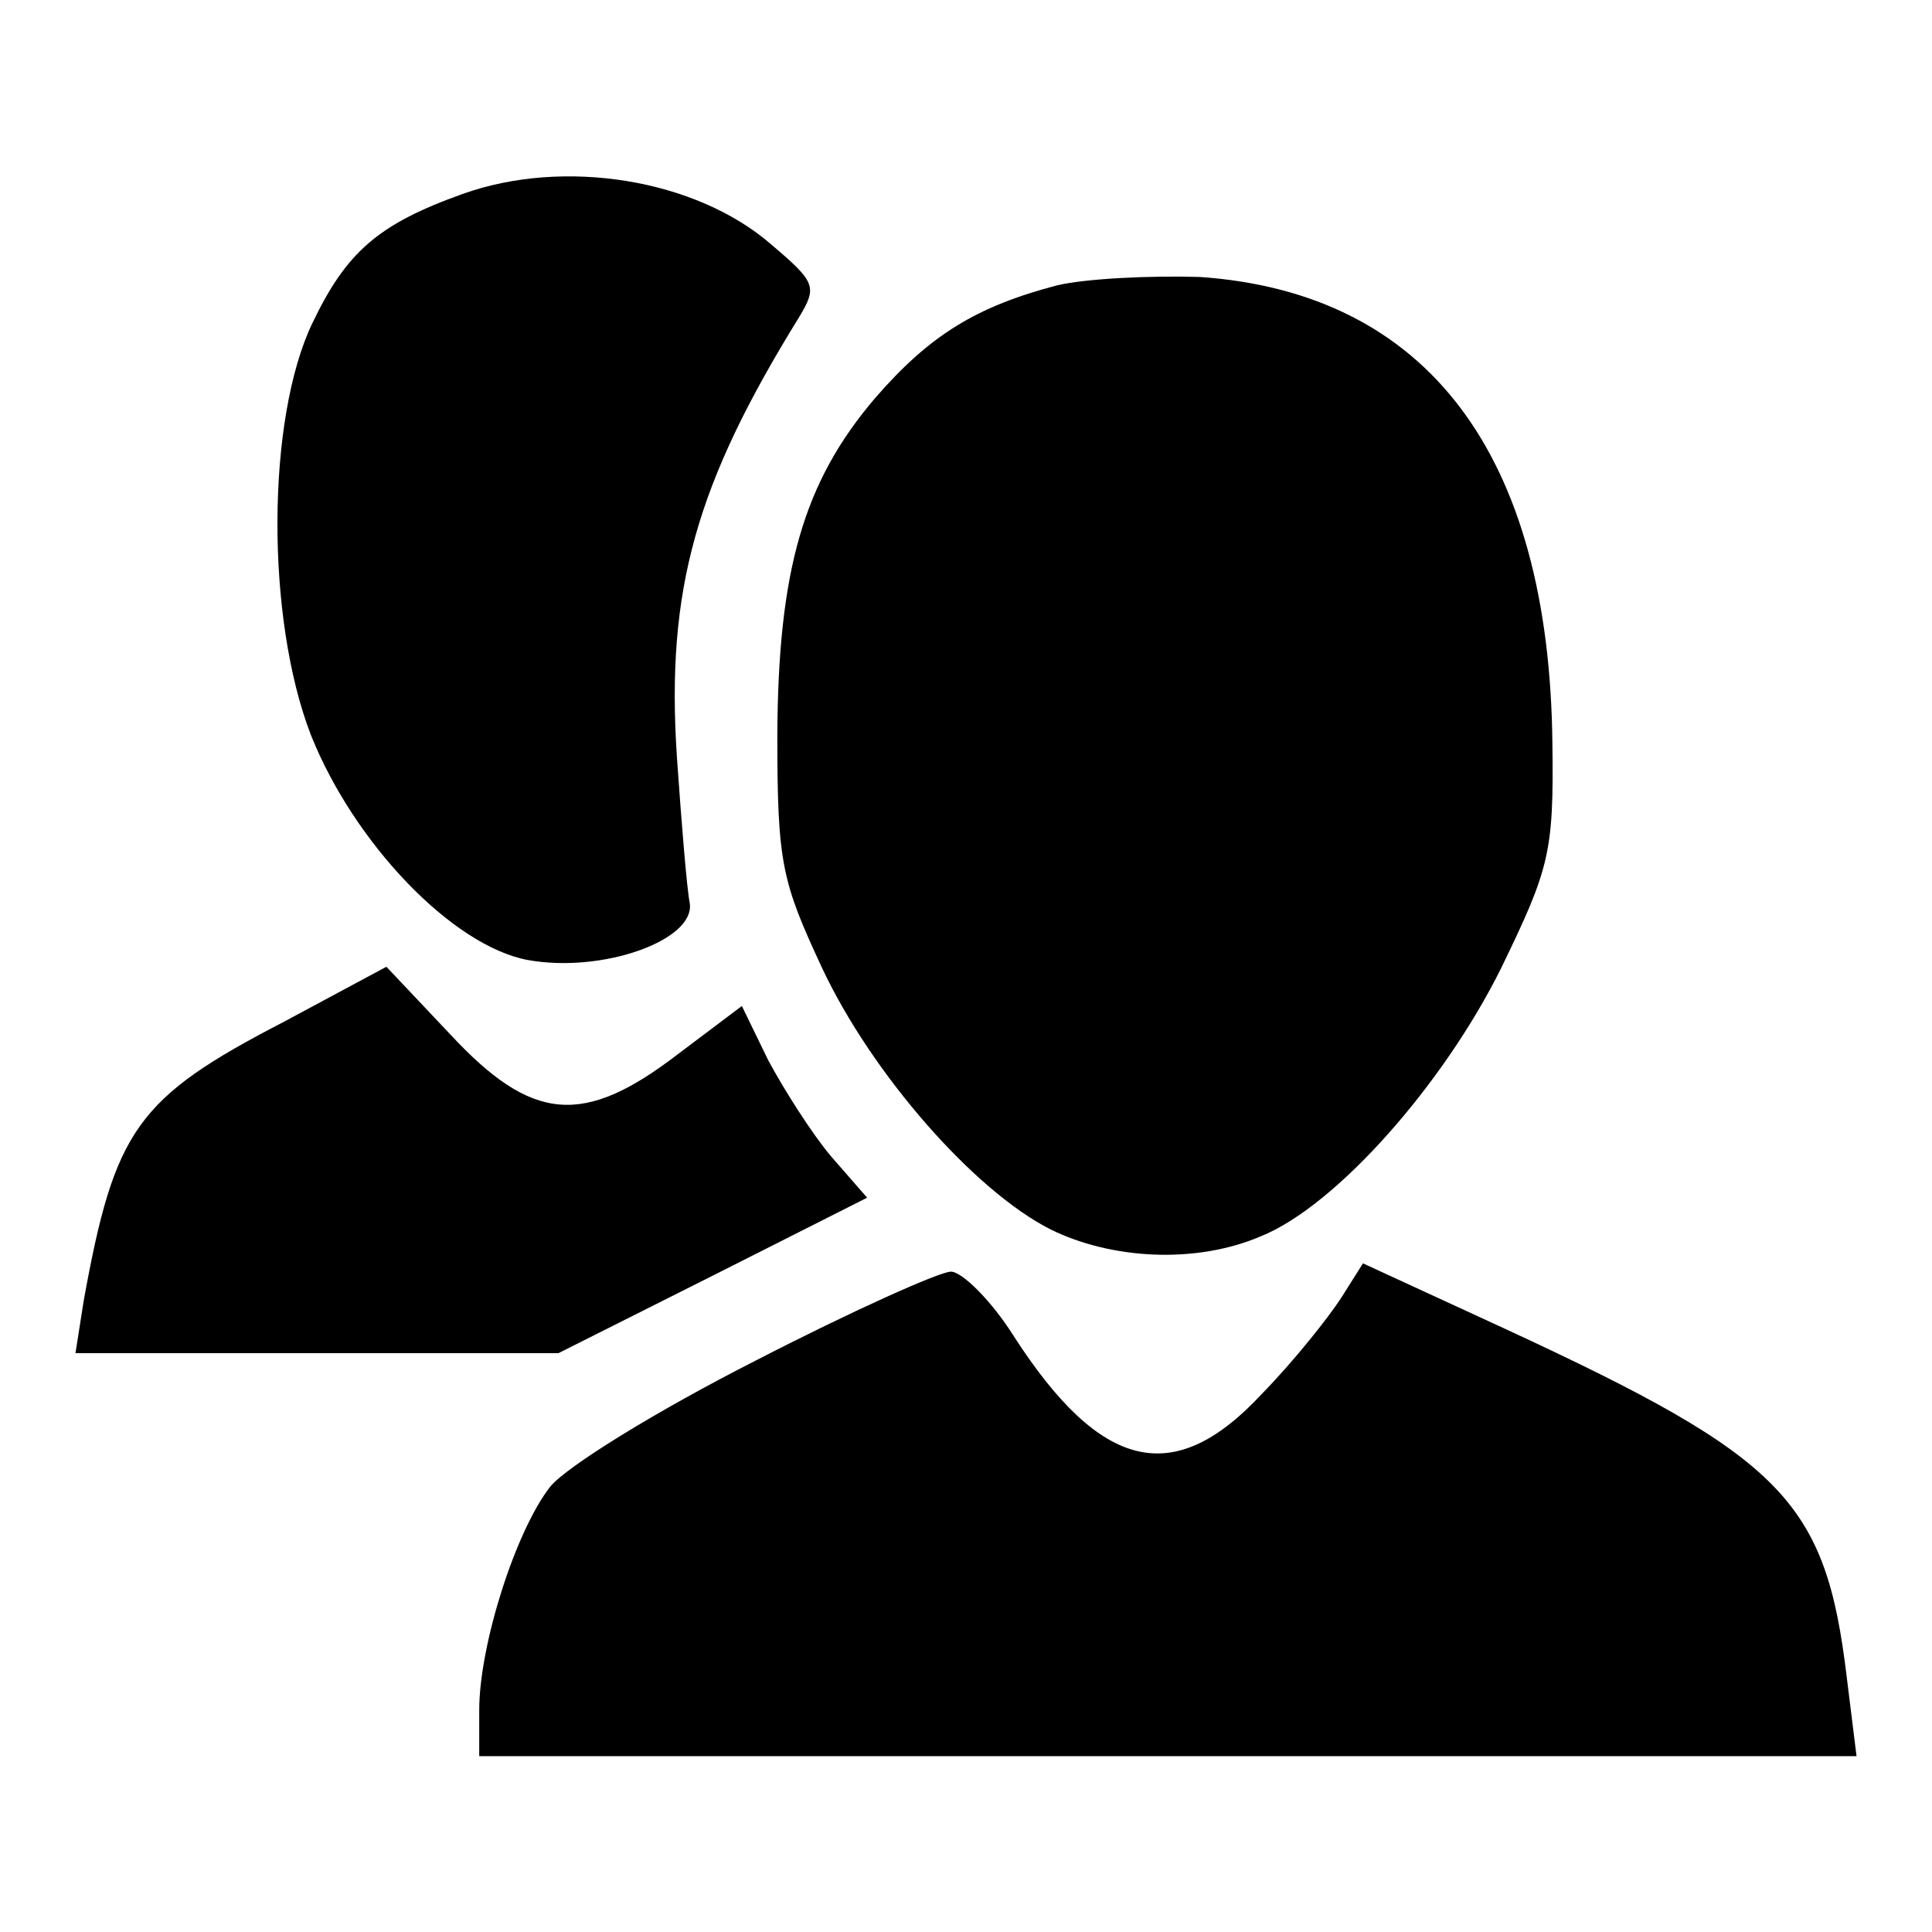 <?xml version="1.0" encoding="utf-8"?>
<!-- Svg Vector Icons : http://www.onlinewebfonts.com/icon -->
<!DOCTYPE svg PUBLIC "-//W3C//DTD SVG 1.1//EN" "http://www.w3.org/Graphics/SVG/1.1/DTD/svg11.dtd">
<svg version="1.1" xmlns="http://www.w3.org/2000/svg" xmlns:xlink="http://www.w3.org/1999/xlink" x="0px" y="0px" viewBox="0 0 256 256" enable-background="new 0 0 256 256" xml:space="preserve">
<g><g><g><path fill="#000000" d="M61.3,25.7c-11.2,4-15.4,7.7-19.9,17.1c-6.1,12.7-6.2,39.1-0.2,54.6c5.7,14.3,18.7,27.9,28.7,29.8c9.9,1.8,22.2-2.6,21.5-7.5c-0.4-2-1.1-10.7-1.7-19.3c-1.5-22.4,2.6-36.4,16.2-58.4c2.4-4,2.2-4.6-3.7-9.6C92.2,23.7,74.7,20.9,61.3,25.7z"/><path fill="#000000" d="M140.1,37.8c-10.7,2.8-16.9,6.6-24.1,14.9c-9.6,11.2-12.9,23-13,44.8c0,16.9,0.6,19.3,5.9,30.7c6.6,14.1,20.2,29.6,30.3,34.7c8.1,4,19.3,4.6,27.9,0.9c9.9-4,24.1-20,31.8-35.5c6.4-13.2,7-15.3,6.8-29.8c-0.4-38.2-16.5-59.7-46.7-61.8C152.4,36.5,144,36.9,140.1,37.8z"/><path fill="#000000" d="M37.6,135.4c-19.5,10.1-22.4,14.3-26.5,36.9l-1.1,7h32h32L94.5,169l20.4-10.3l-4.8-5.5c-2.6-3.1-6.2-8.8-8.3-12.7l-3.5-7.2l-8.5,6.4c-12.5,9.6-19.3,9-30.1-2.6l-8.5-9L37.6,135.4z"/><path fill="#000000" d="M100.1,180.3c-13,6.6-25,14-27.2,16.7c-4.6,5.9-9.4,21-9.4,29.6v6.1h91.2H246l-1.3-10.5c-2.8-23.3-8.3-29-45-46l-19.1-8.8l-2.9,4.6c-1.7,2.6-6.2,8.3-10.5,12.7c-11.6,12.5-21.3,10.3-32.9-7.7c-2.9-4.6-6.8-8.5-8.3-8.5S112.7,173.8,100.1,180.3z"/></g></g></g>
</svg>